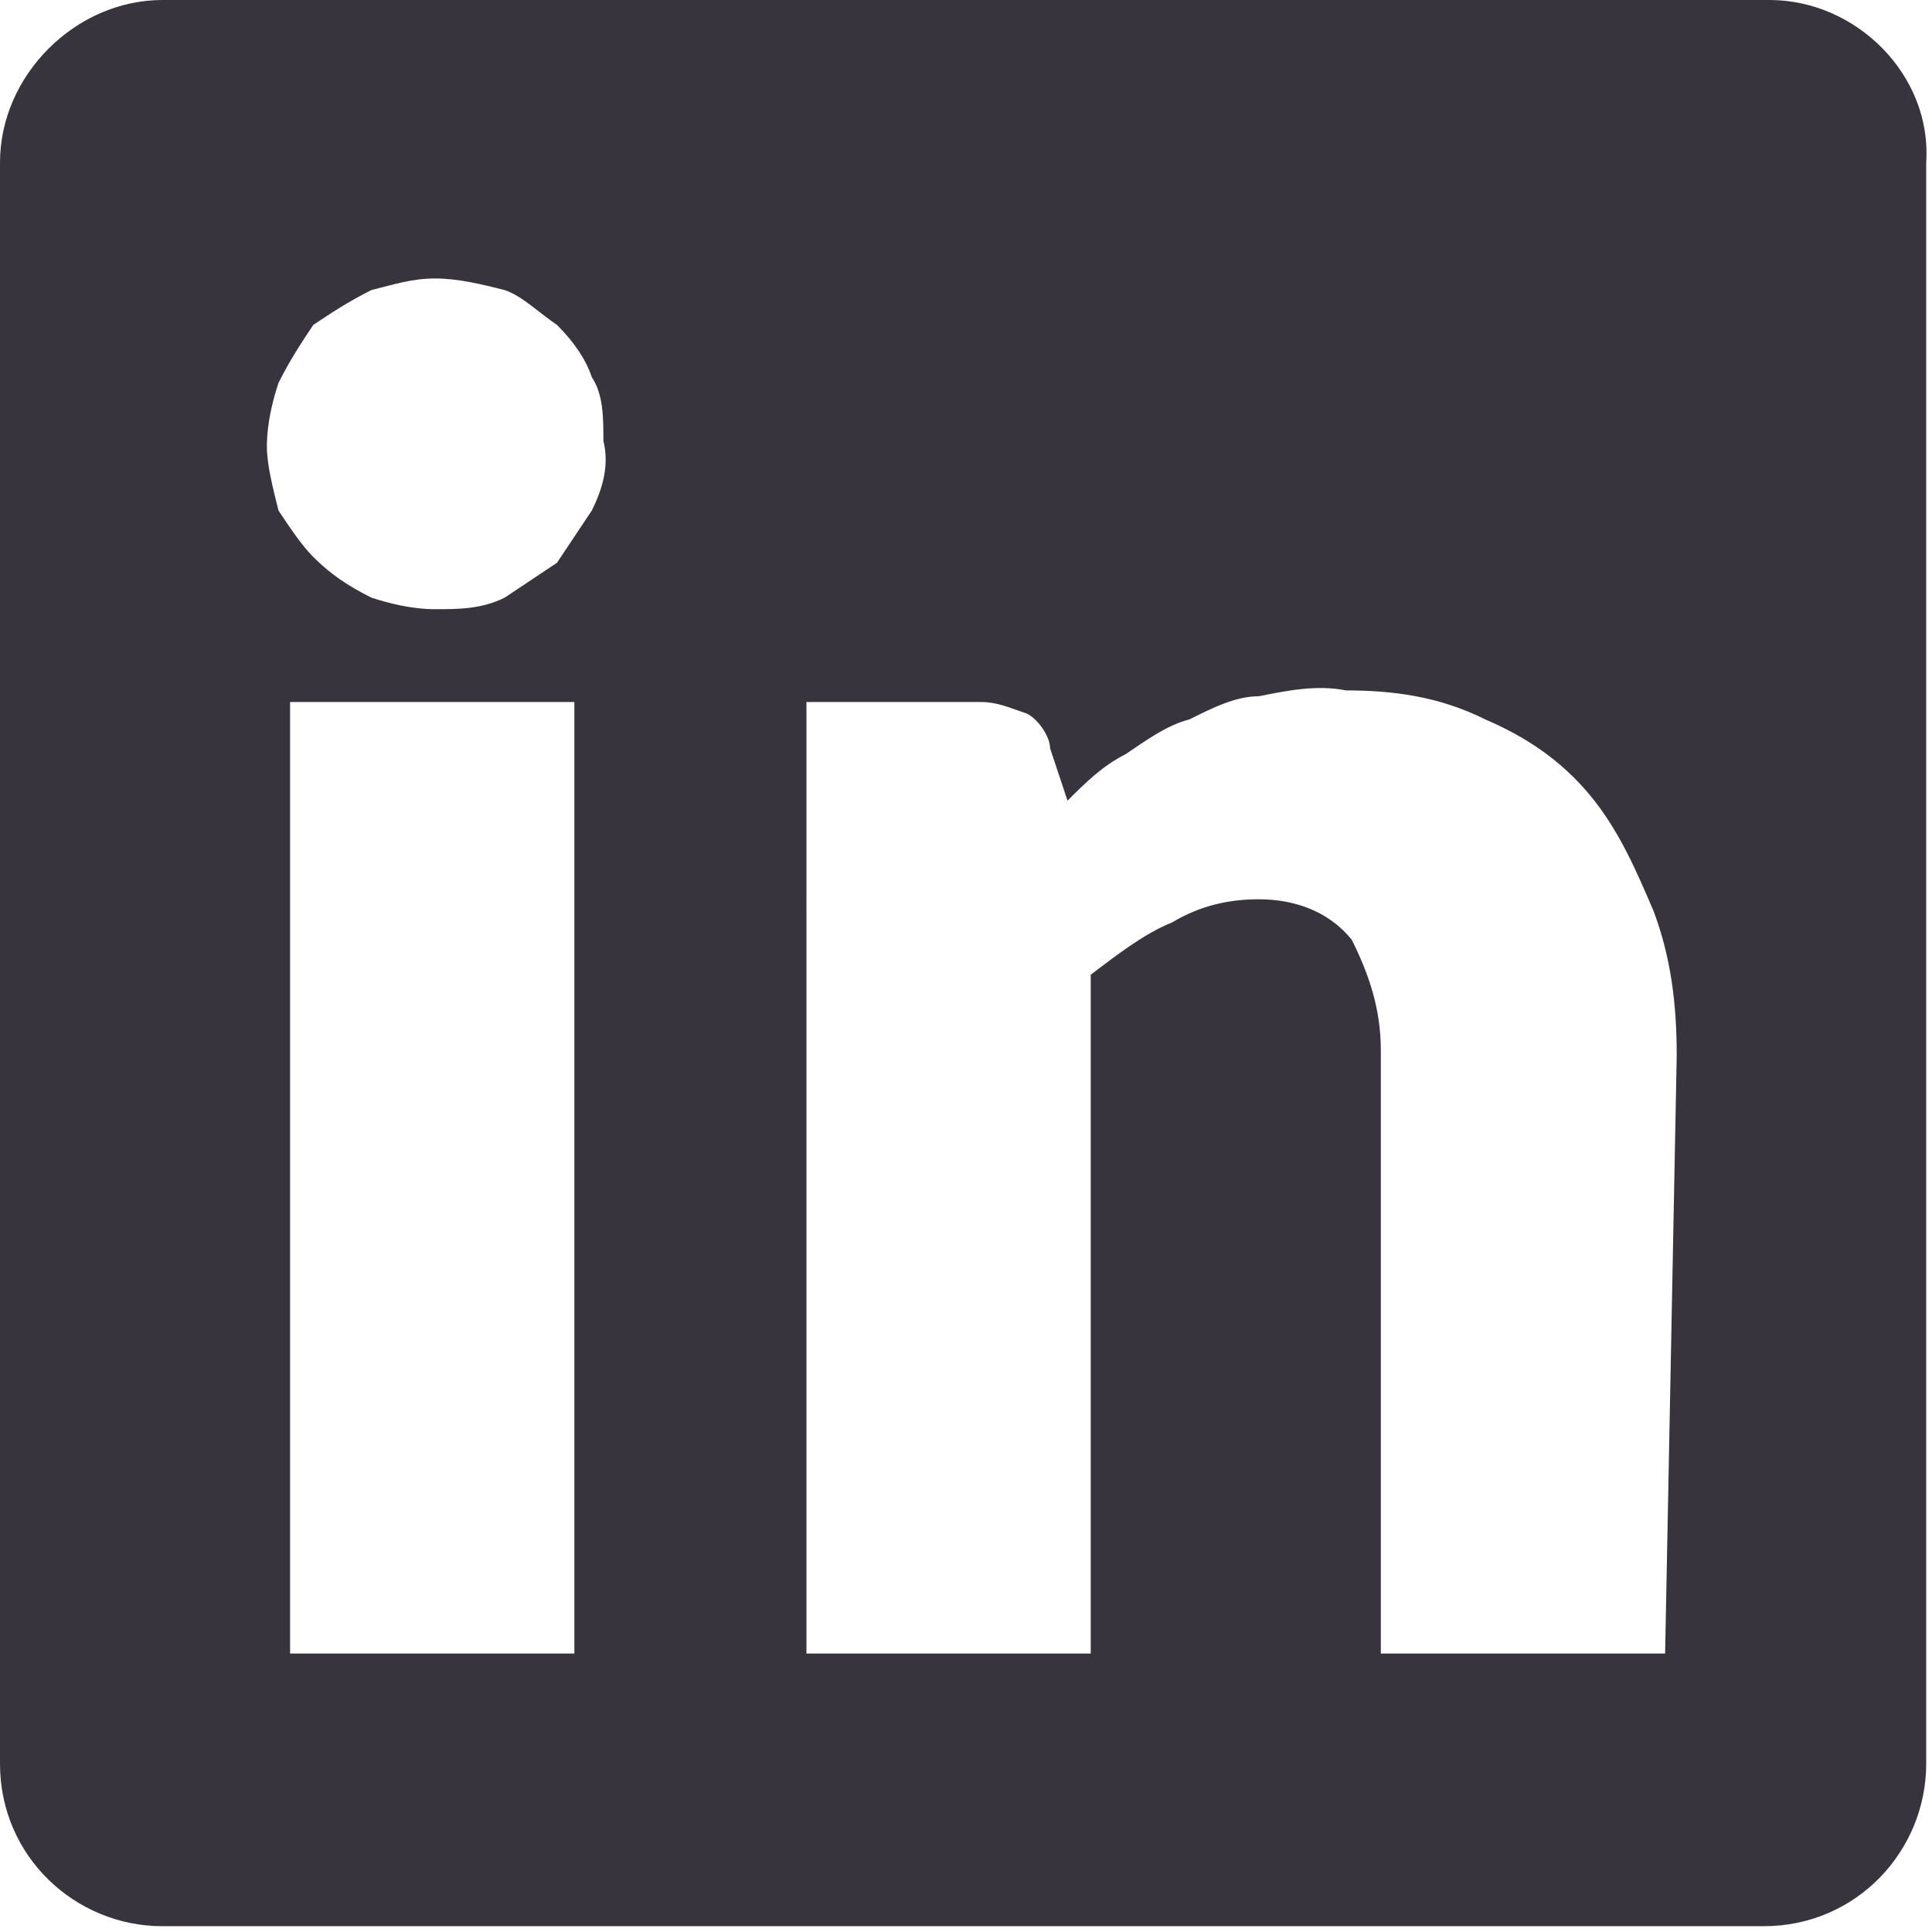 <?xml version="1.0" encoding="utf-8"?>
<!-- Generator: Adobe Illustrator 28.2.0, SVG Export Plug-In . SVG Version: 6.00 Build 0)  -->
<svg version="1.1" id="Capa_1" xmlns="http://www.w3.org/2000/svg" xmlns:xlink="http://www.w3.org/1999/xlink" x="0px" y="0px"
	 viewBox="0 0 33.3 33.3" style="enable-background:new 0 0 33.3 33.3;" xml:space="preserve">
<style type="text/css">
	.st0{fill:#37343E;}
</style>
<path class="st0" d="M0,2.8v27.6c0,1.6,1.3,2.8,2.8,2.8h27.6c1.6,0,2.8-1.3,2.8-2.8V2.8C33.3,1.3,32,0,30.5,0H2.8C1.3,0,0,1.3,0,2.8
	z M9.9,28.5H5V12.1h4.9V28.5z M10.2,8.8c-0.2,0.3-0.4,0.6-0.6,0.9C9.3,9.9,9,10.1,8.7,10.3c-0.4,0.2-0.8,0.2-1.2,0.2
	c-0.4,0-0.8-0.1-1.1-0.2C6,10.1,5.7,9.9,5.4,9.6C5.2,9.4,5,9.1,4.8,8.8C4.7,8.4,4.6,8,4.6,7.7c0-0.4,0.1-0.8,0.2-1.1
	C5,6.2,5.2,5.9,5.4,5.6C5.7,5.4,6,5.2,6.4,5c0.4-0.1,0.7-0.2,1.1-0.2c0.4,0,0.8,0.1,1.2,0.2C9,5.1,9.3,5.4,9.6,5.6
	c0.3,0.3,0.5,0.6,0.6,0.9c0.2,0.3,0.2,0.7,0.2,1.1C10.5,8,10.4,8.4,10.2,8.8z M28.7,28.5h-4.9V18.1c0-0.7-0.2-1.3-0.5-1.9
	c-0.4-0.5-1-0.7-1.6-0.7c-0.5,0-1,0.1-1.5,0.4c-0.5,0.2-1,0.6-1.4,0.9v11.7h-4.9V12.1h3c0.3,0,0.5,0.1,0.8,0.2
	c0.2,0.1,0.4,0.4,0.4,0.6l0.3,0.9c0.3-0.3,0.6-0.6,1-0.8c0.3-0.2,0.7-0.5,1.1-0.6c0.4-0.2,0.8-0.4,1.2-0.4c0.5-0.1,1-0.2,1.5-0.1
	c0.8,0,1.6,0.1,2.4,0.5c0.7,0.3,1.3,0.7,1.8,1.3c0.5,0.6,0.8,1.3,1.1,2c0.3,0.8,0.4,1.6,0.4,2.5L28.7,28.5z"/>
</svg>
